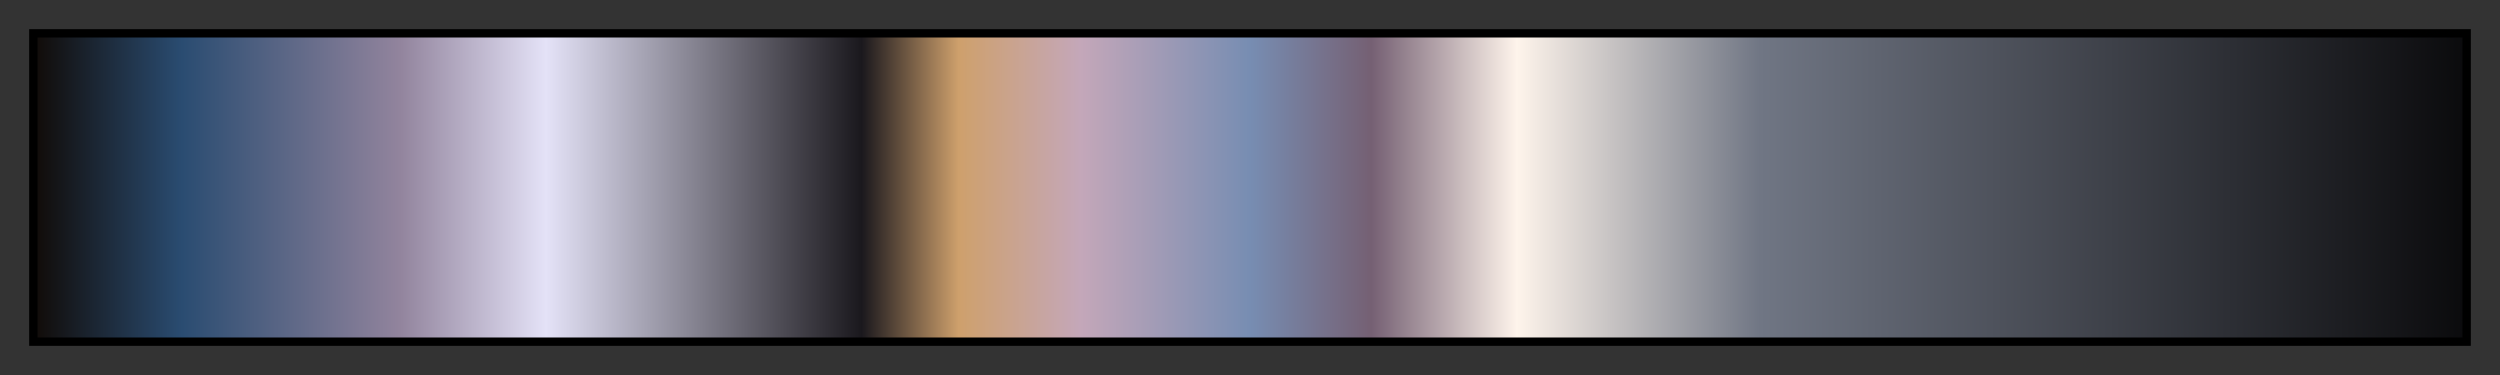 <svg height="45" viewBox="0 0 300 45" width="300" xmlns="http://www.w3.org/2000/svg" xmlns:xlink="http://www.w3.org/1999/xlink"><rect x="0" y="0" width="300" height="45" fill="#333333" stroke="none"/><linearGradient id="a" gradientUnits="objectBoundingBox" spreadMethod="pad" x1="0%" x2="100%" y1="0%" y2="0%"><stop offset="0" stop-color="#110c09"/><stop offset=".06" stop-color="#2a4c71"/><stop offset=".15" stop-color="#92849d"/><stop offset=".21" stop-color="#e4e2f7"/><stop offset=".34" stop-color="#1a181d"/><stop offset=".38" stop-color="#cea06c"/><stop offset=".43" stop-color="#c4a7b9"/><stop offset=".5" stop-color="#778db2"/><stop offset=".55" stop-color="#756073"/><stop offset=".61" stop-color="#fef4eb"/><stop offset=".71" stop-color="#707684"/><stop offset="1" stop-color="#0b0b0d"/></linearGradient><path d="m4 4h292v37h-292z" fill="url(#a)" stroke="#000"/></svg>